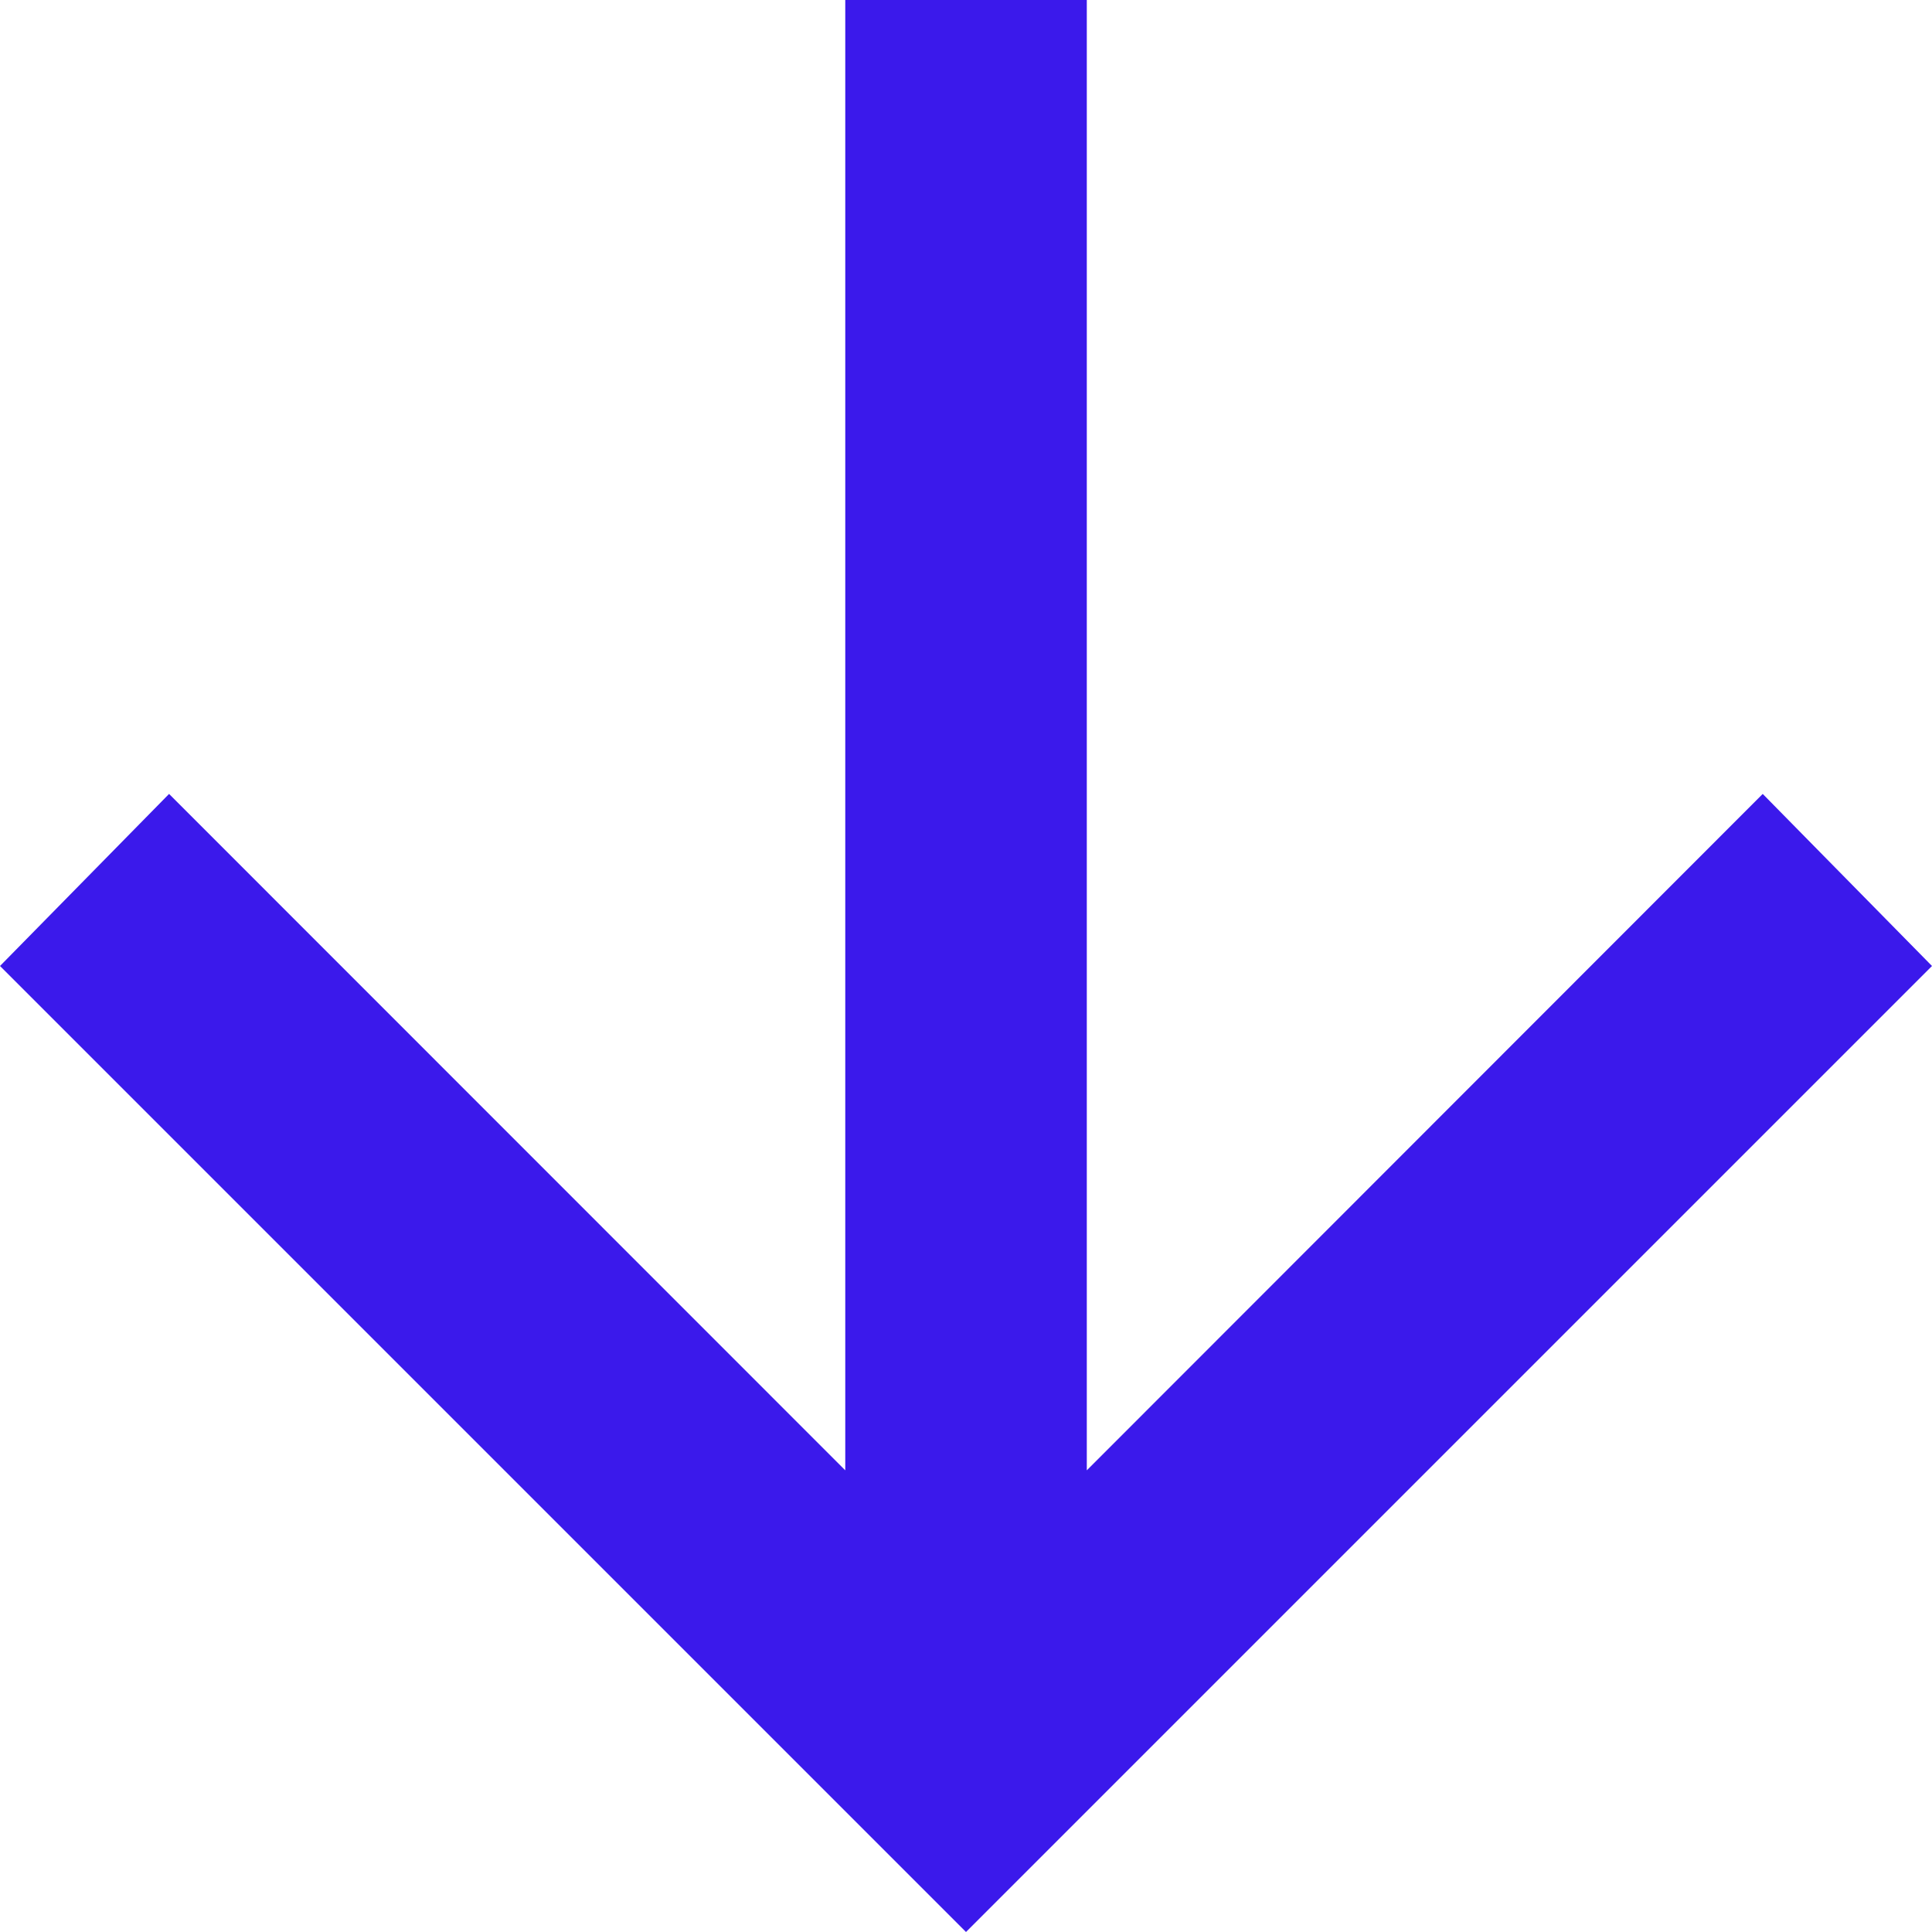 <svg xmlns="http://www.w3.org/2000/svg" width="27.62" height="27.62" viewBox="0 0 27.62 27.62">
  <path id="arrow_back" d="M16.27,25.2,13.81,27.62,0,13.81,13.81,0l2.46,2.417L6.6,12.084H27.62v3.453H6.6Z" transform="translate(0 27.62) rotate(-90)" fill="#3b19eb" style="mix-blend-mode: normal;isolation: isolate"/>
</svg>
